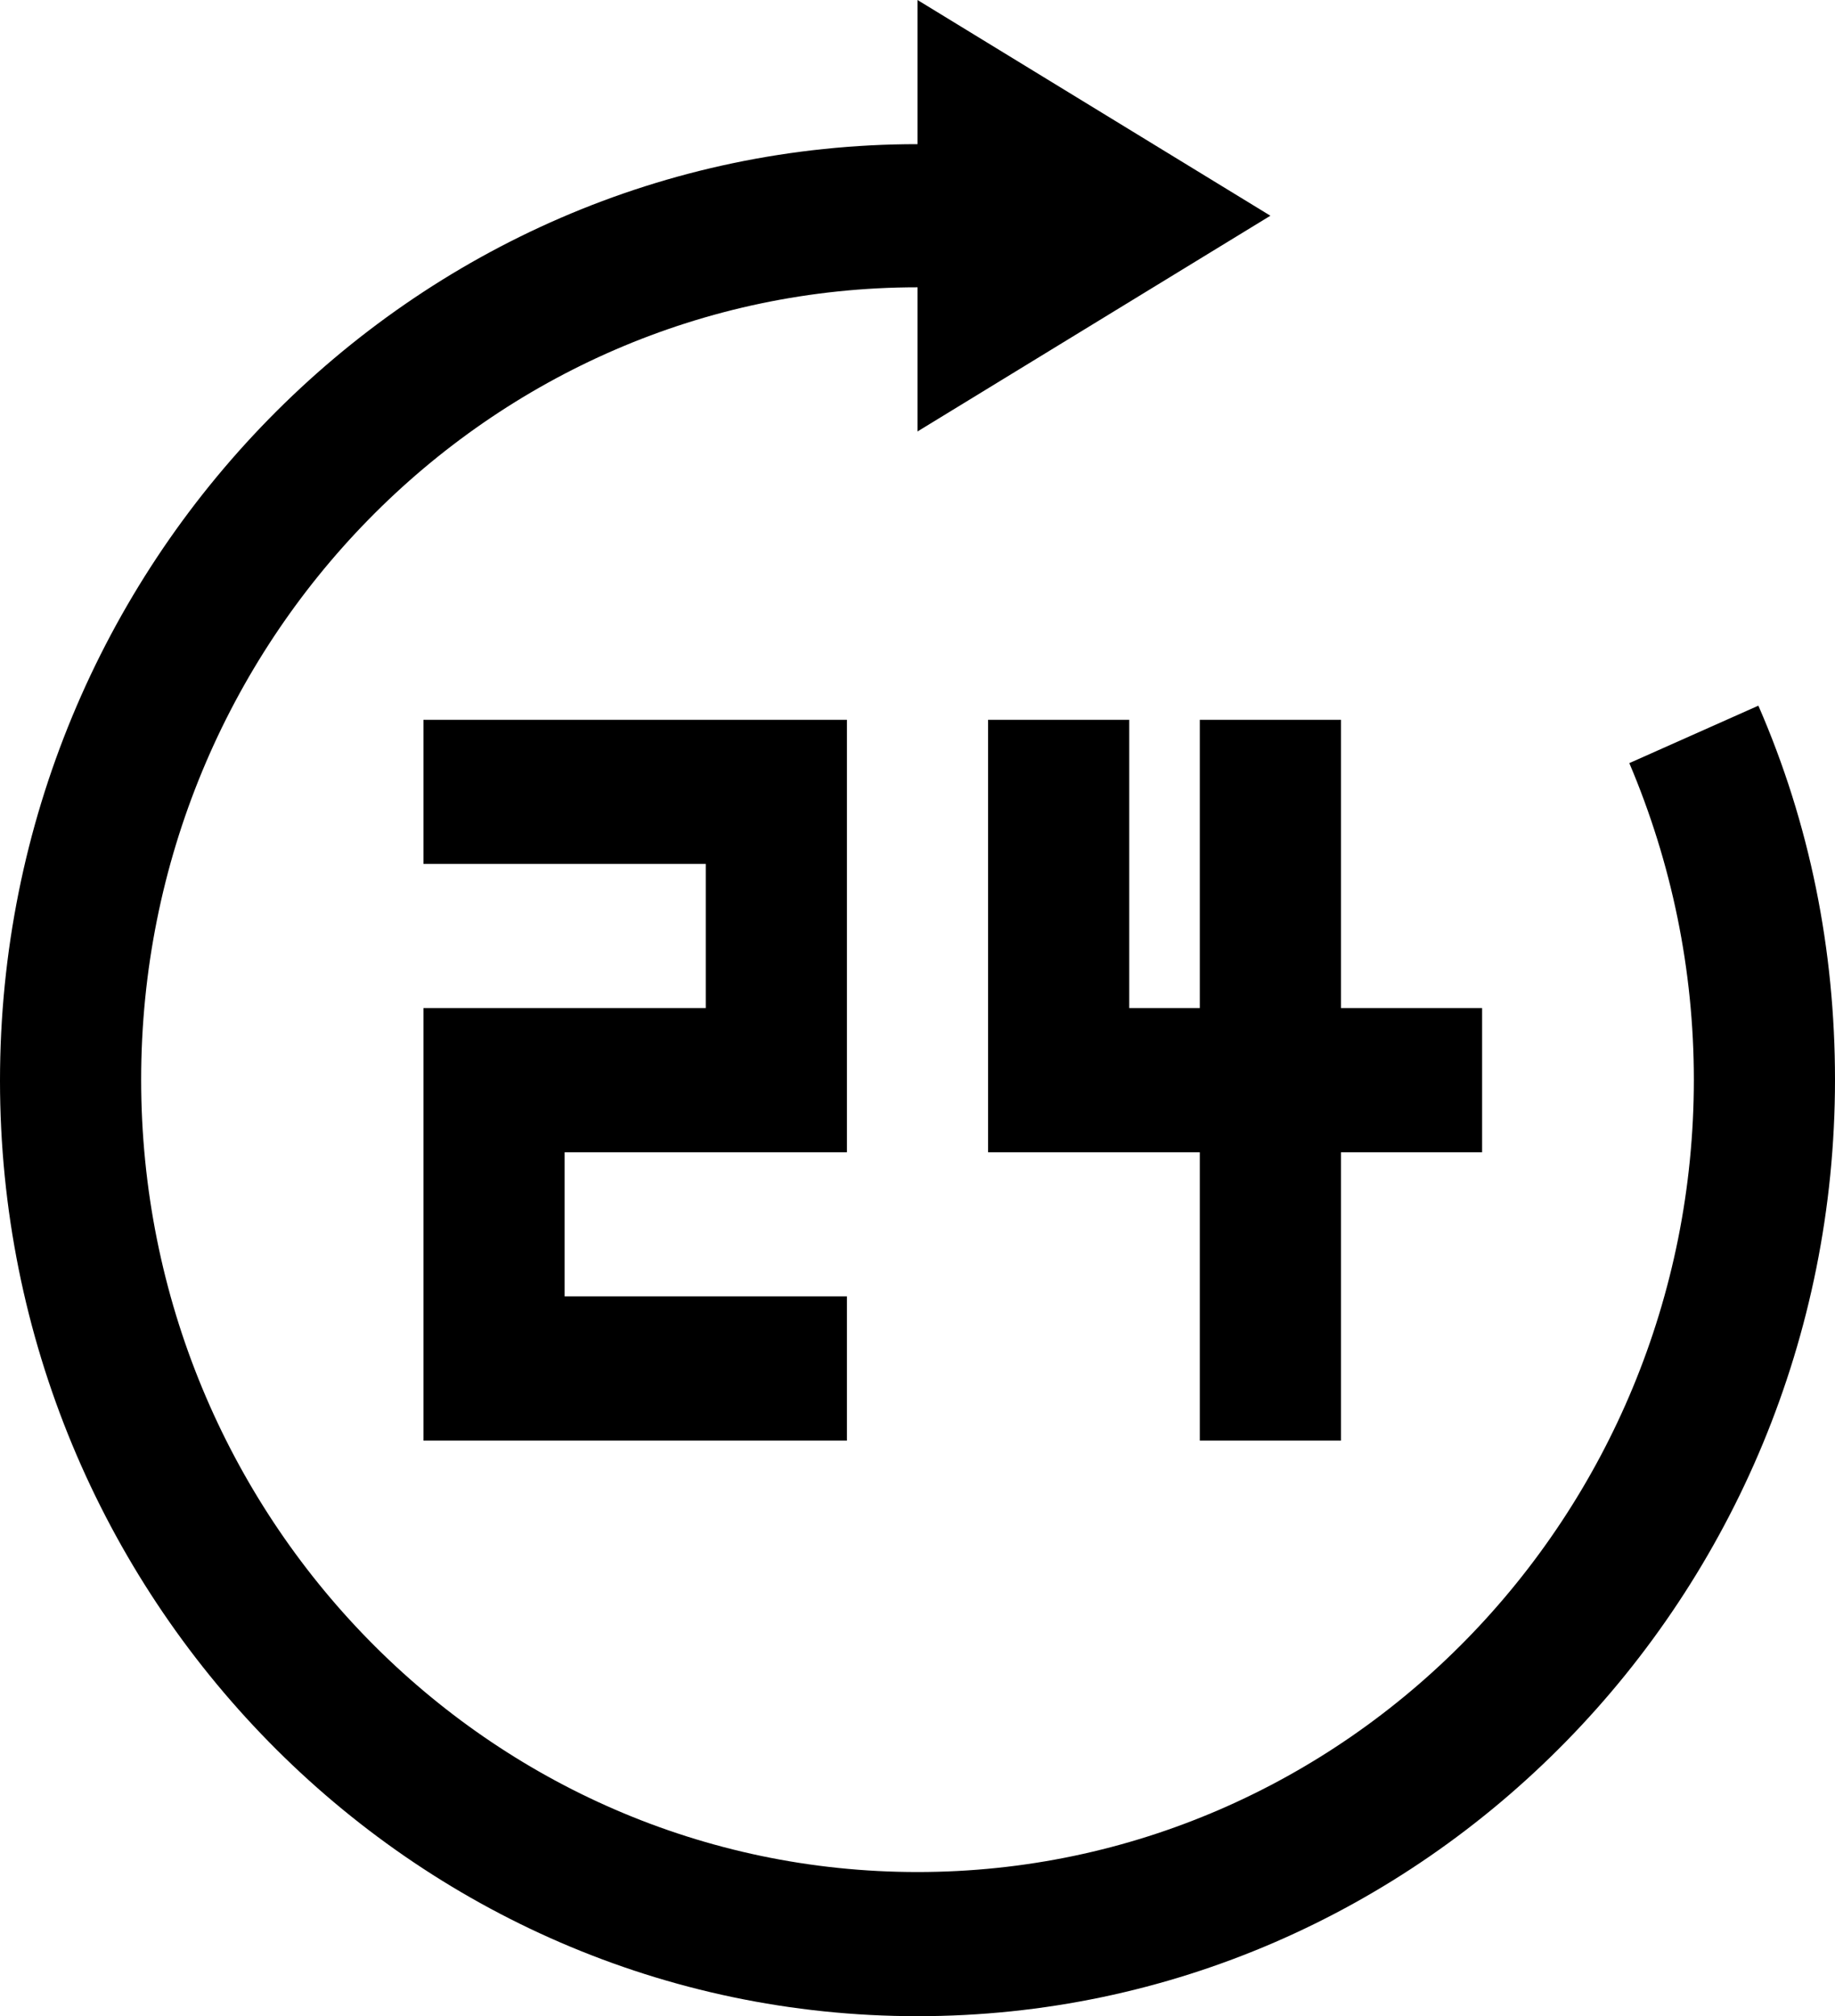 <svg preserveAspectRatio="xMidYMid meet" data-bbox="9 0 182 200" xmlns="http://www.w3.org/2000/svg" viewBox="9 0 182 200" role="presentation" aria-hidden="true" xmlns:xlink="http://www.w3.org/1999/xlink">
    <g>
        <path d="M93 114.3V71.4H51v14.3h28V100H51v42.9h42v-14.3H65v-14.3h28zm35-42.9V100h-7V71.4h-14v42.9h21v28.6h14v-28.6h14V100h-14V71.4h-14zm55.4-1.4l-12.8 5.7c4.2 9.9 6.4 20.5 6.4 31.4 0 43.3-34.5 78.6-77 78.6s-77-35.2-77-78.6 34.5-78.6 77-78.6v14.3l35-21.4L100 0v14.3C49.8 14.3 9 56 9 107.2S49.8 200 100 200s91-41.7 91-92.9c0-12.9-2.5-25.4-7.6-37.1z"></path>
    </g>
</svg>